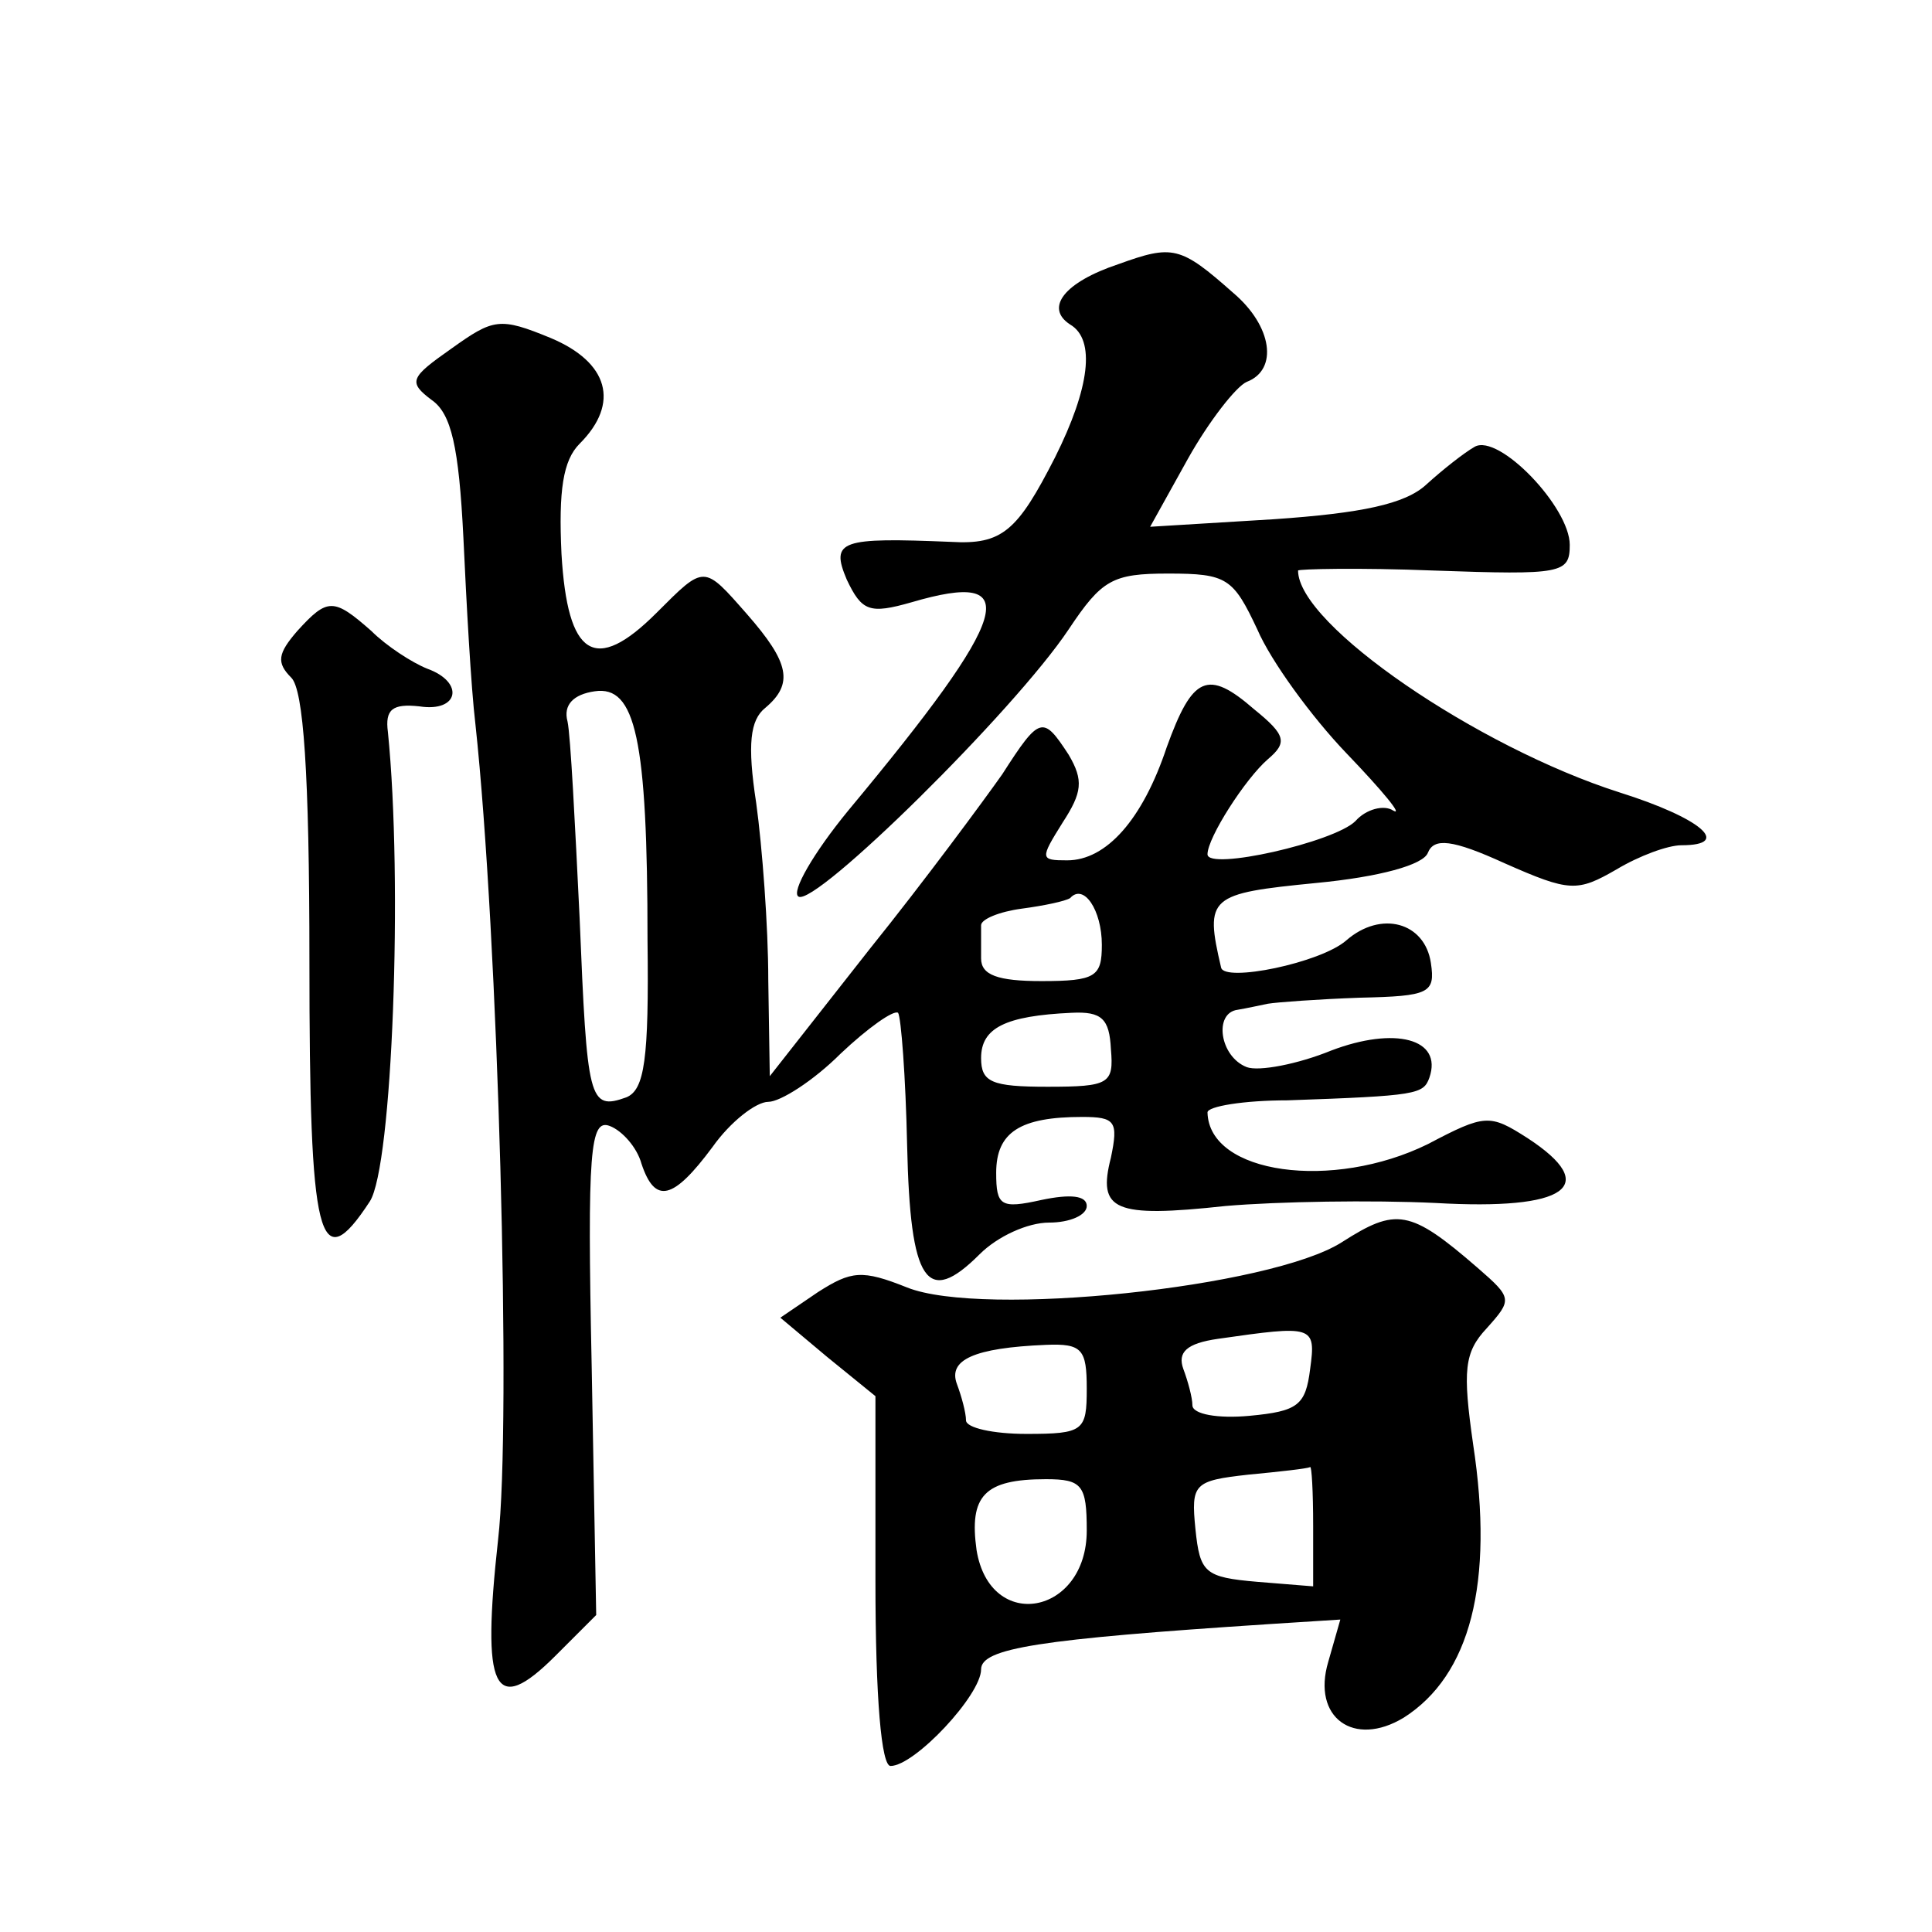 <?xml version="1.0" standalone="no"?>
<!DOCTYPE svg PUBLIC "-//W3C//DTD SVG 20010904//EN"
 "http://www.w3.org/TR/2001/REC-SVG-20010904/DTD/svg10.dtd">
<svg version="1.0" xmlns="http://www.w3.org/2000/svg"
 width="128pt" height="128pt" viewBox="0 0 128 128"
 preserveAspectRatio="xMidYMid meet">
<g transform="translate(0,128) scale(0.1,-0.1)"
fill="#0" stroke="none">
<path d="M741 1105 c-36 -12 -49 -29 -32 -40 17 -10 13 -42 -10 -88 -25 -49 -35
-58 -69 -56 -73 3 -80 1 -69 -25 10 -21 15 -23 43 -15 75 22 67 -7 -42 -138 -23
-28 -38 -54 -33 -57 11 -7 143 123 179 177 22 33 29 37 66 37 39 0 43 -3 59 -37
9 -21 36 -58 59 -82 24 -25 38 -42 31 -38 -6 4 -18 1 -25 -7 -14 -14 -98 -33 -98
-22 0 11 25 50 40 63 13 11 12 16 -9 33 -31 27 -41 22 -58 -25 -16 -48 -40 -75
-66 -75 -18 0 -18 1 -3 25 13 20 14 28 4 45 -17 26 -19 26 -44 -13 -12 -17 -51
-70 -88 -116 l-66 -84 -1 64 c0 35 -4 88 -8 117 -6 39 -4 55 6 63 19 16 16 30 -12
62 -29 33 -28 33 -60 1 -41 -41 -59 -29 -63 39 -2 42 1 62 12 73 27 27 19 54 -19
70 -34 14 -38 13 -66 -7 -27 -19 -29 -22 -13 -34 13 -9 18 -31 21 -91 2 -43 5 -99
8 -124 15 -139 24 -463 15 -540 -11 -100 -3 -118 38 -77 l27 27 -3 165 c-3 143
-1 164 12 159 8 -3 18 -14 21 -25 9 -27 21 -24 47 11 12 17 29 30 37 30 8 0 30
14 48 32 18 17 35 29 38 27 2 -3 5 -42 6 -88 2 -91 13 -107 48 -72 12 12 32 21
46 21 14 0 25 5 25 11 0 7 -11 8 -30 4 -27 -6 -30 -4 -30 18 0 27 16 37 57 37 22
0 24 -3 19 -27 -9 -35 2 -40 76 -32 35 3 97 4 139 2 87 -5 110 11 61 43 -25 16
-28 16 -66 -4 -63 -31 -145 -20 -146 21 0 4 24 8 53 8 86 3 90 4 94 15 9 26 -23
34 -65 18 -22 -9 -48 -14 -56 -11 -18 7 -22 36 -6 38 6 1 15 3 20 4 6 1 33 3 61
4 46 1 50 3 47 23 -4 27 -33 35 -56 15 -17 -15 -81 -28 -83 -18 -11 47 -8 49 63
56 42 4 71 12 74 20 4 10 16 9 51 -7 43 -19 48 -19 74 -4 15 9 34 16 43 16 34 0
13 18 -41 35 -94 30 -213 111 -213 147 0 1 40 2 90 0 85 -3 90 -2 90 17 0 25 -47
74 -63 65 -7 -4 -21 -15 -32 -25 -14 -13 -43 -19 -101 -23 l-82 -5 25 45 c14 25
32 48 39 51 21 8 17 37 -9 59 -35 31 -40 32 -76 19z m-312 -448 c1 -79 -2 -99 -14
-104 -25 -9 -26 -2 -31 119 -3 62 -6 121 -8 130 -3 11 4 18 18 20 27 4 35 -31 35
-165z m301 -3 c0 -21 -4 -24 -40 -24 -29 0 -40 4 -40 15 0 8 0 18 0 22 0 4 12 9
27 11 15 2 29 5 32 7 9 10 21 -8 21 -31z m6 -69 c2 -23 -1 -25 -42 -25 -37 0 -44
3 -44 19 0 20 16 28 60 30 20 1 25 -4 26 -24z M197 862 c-13 -15 -14 -21 -4 -31
8 -8 12 -62 12 -188 0 -185 6 -211 40 -159 15 23 22 212 12 311 -2 15 3 19 21 17
26 -4 30 16 5 25 -10 4 -27 15 -37 25 -25 22 -29 22 -49 0z M889 457 c-47 -30 -238
-50 -288 -30 -30 12 -37 11 -59 -3 l-25 -17 31 -26 32 -26 0 -122 c0 -79 4 -123
10 -123 16 0 60 47 60 64 0 14 38 20 191 30 l47 3 -8 -28 c-11 -37 17 -57 50 -37
44 28 60 89 46 181 -7 49 -6 61 9 77 17 19 17 20 -6 40 -45 39 -54 40 -90 17z m-21
-84 c-3 -24 -8 -28 -40 -31 -21 -2 -38 1 -38 7 0 5 -3 16 -6 24 -4 11 2 17 23 20
63 9 65 9 61 -20z m-148 -13 c0 -28 -2 -30 -40 -30 -22 0 -40 4 -40 9 0 5 -3 16
-6 24 -6 16 11 24 59 26 24 1 27 -3 27 -29z m150 -91 l0 -40 -37 3 c-35 3 -38 6
-41 35 -3 30 -1 32 35 36 21 2 39 4 41 5 1 1 2 -16 2 -39z m-150 -3 c0 -56 -64
-68 -73 -13 -5 36 5 47 46 47 24 0 27 -4 27 -34z"/>
</g>
</svg>
